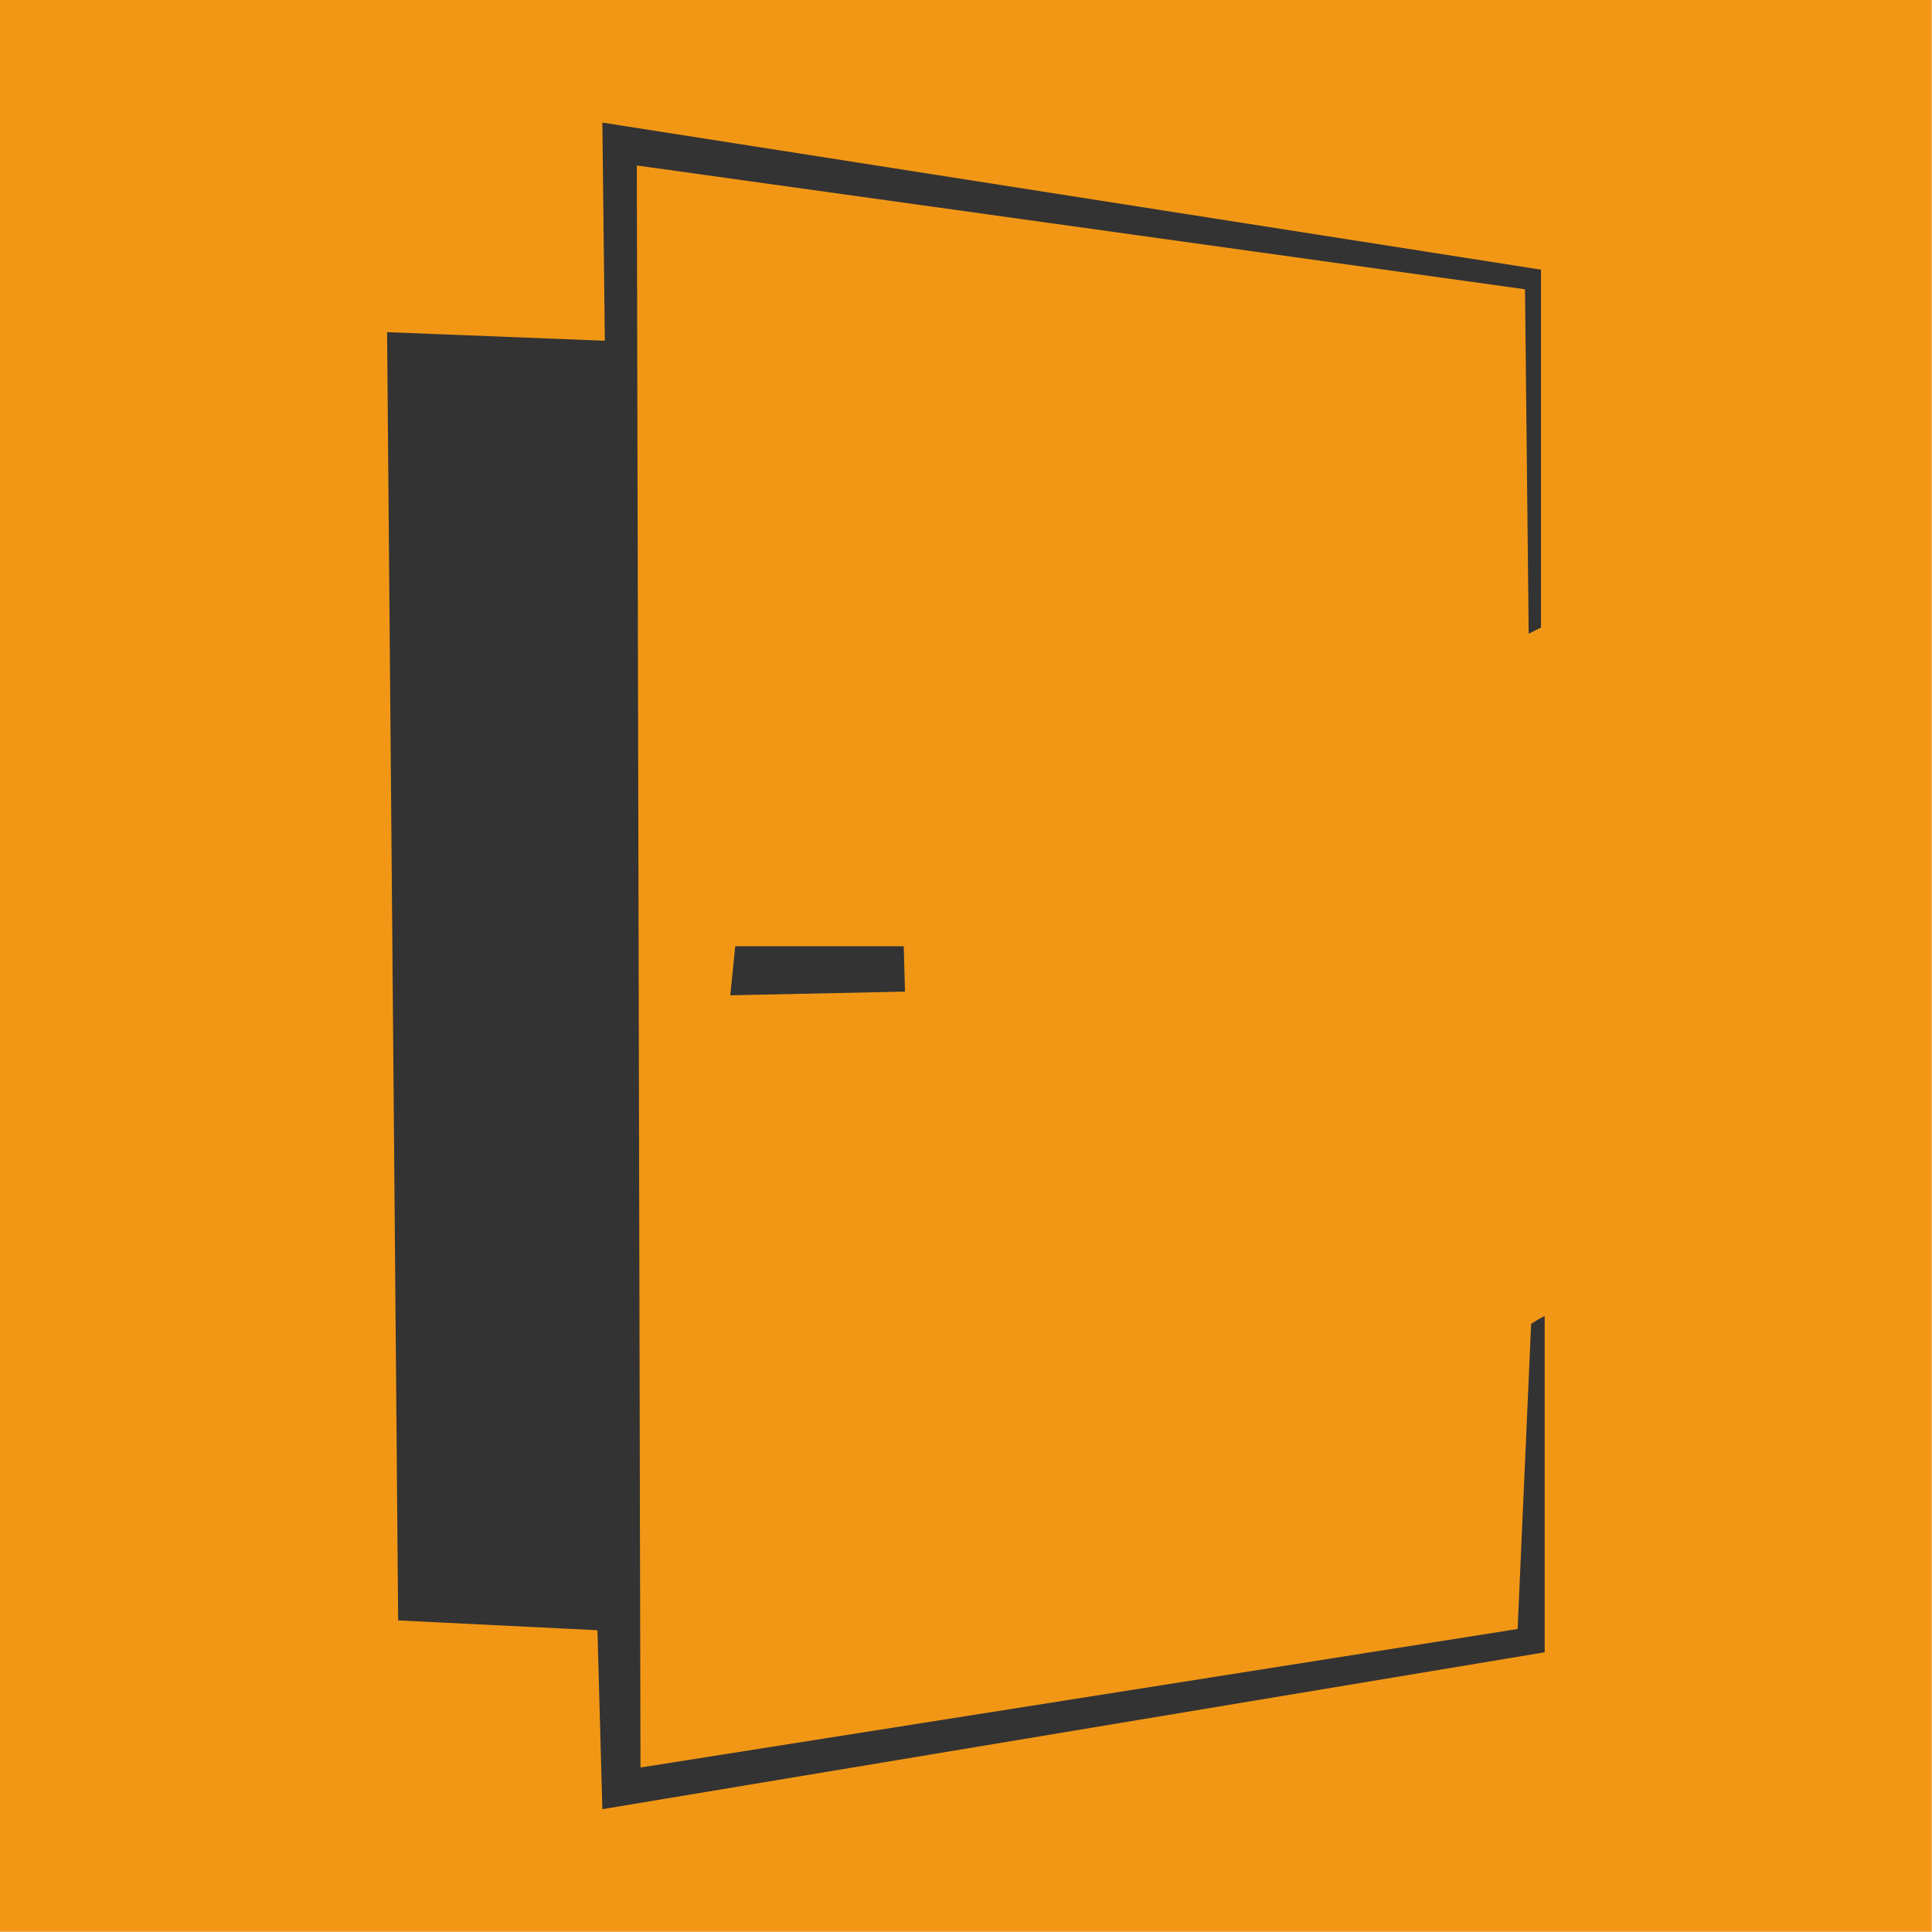 <?xml version="1.0" encoding="UTF-8" standalone="no"?><!DOCTYPE svg PUBLIC "-//W3C//DTD SVG 1.1//EN" "http://www.w3.org/Graphics/SVG/1.1/DTD/svg11.dtd"><svg width="100%" height="100%" viewBox="0 0 567 567" version="1.1" xmlns="http://www.w3.org/2000/svg" xmlns:xlink="http://www.w3.org/1999/xlink" xml:space="preserve" xmlns:serif="http://www.serif.com/" style="fill-rule:evenodd;clip-rule:evenodd;stroke-linejoin:round;stroke-miterlimit:2;"><rect x="0" y="0" width="566.929" height="566.929" style="fill:#f29715;"/><path d="M449.358,388.504l-3.972,89.572l-257.414,40.649l-1.082,-470.161l260.662,36.333l1.084,101.082l3.611,-1.799l-0,-105.039l-275.467,-43.168l0.722,64.031l-63.902,-2.518l3.249,378.072l58.487,2.878l1.444,52.52l276.549,-46.046l0,-98.564c0,-0.36 -3.971,2.158 -3.971,2.158Zm-235.031,-96.406l51.267,-1.079l-0.361,-13.311l-49.461,0l-1.445,14.39Z" style="fill:#333;fill-rule:nonzero;"/></svg>